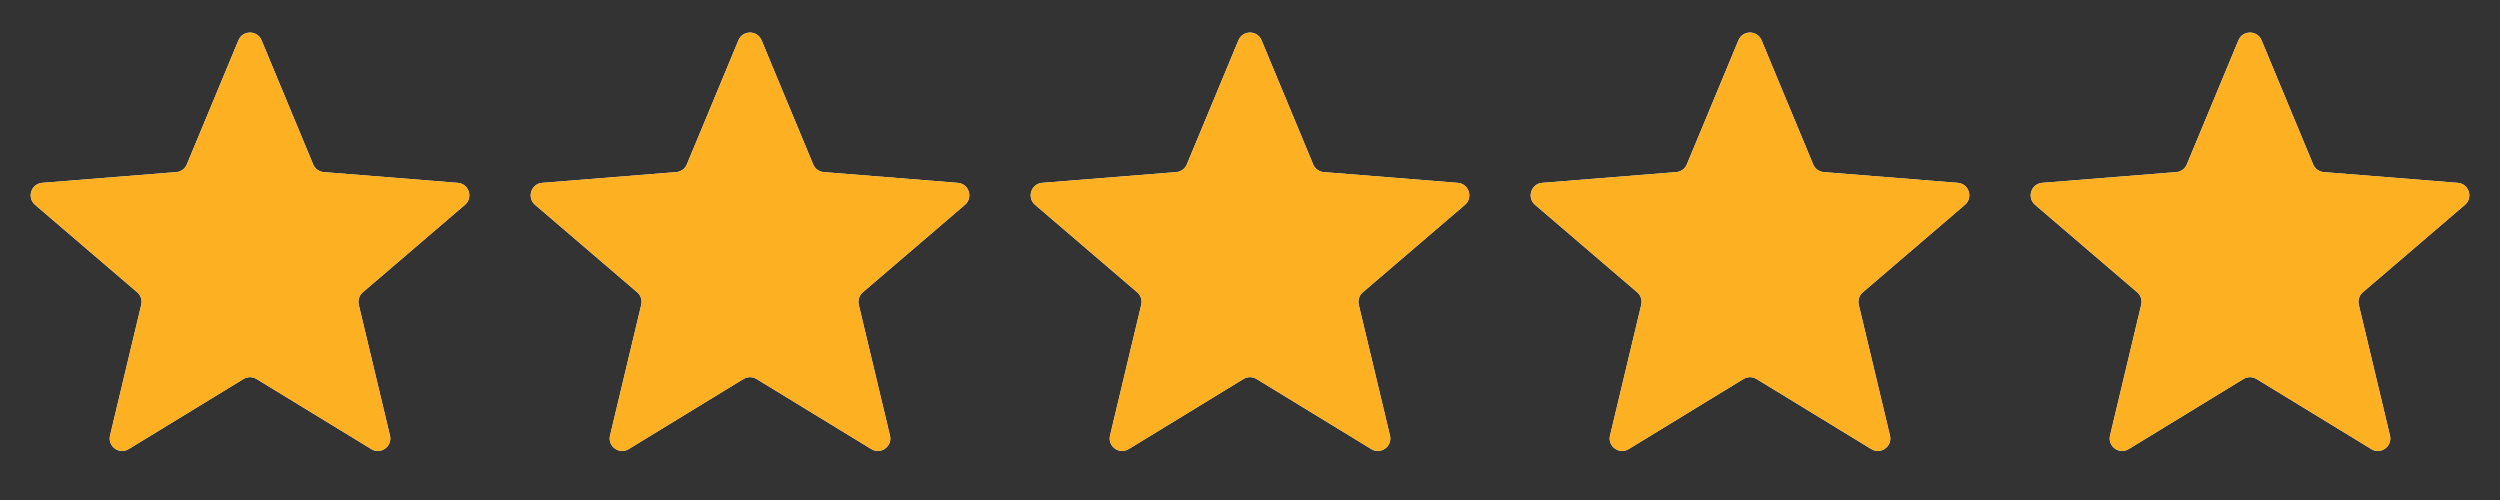 <svg xmlns="http://www.w3.org/2000/svg" width="80" height="16" viewBox="0 0 80 16" fill="none"><rect x="0" y="0" width="80" height="16" fill="#333333" stroke="none"/><g clip-path="url(#clip0_2217_3591)"><path d="M7.631 1.288C7.767 0.96 8.233 0.96 8.369 1.288L10.022 5.262C10.08 5.401 10.21 5.495 10.36 5.507L14.65 5.851C15.005 5.88 15.148 6.322 14.878 6.554L11.609 9.354C11.495 9.451 11.446 9.605 11.48 9.751L12.479 13.937C12.562 14.283 12.185 14.557 11.882 14.371L8.209 12.128C8.081 12.05 7.92 12.05 7.792 12.128L4.118 14.371C3.815 14.557 3.438 14.283 3.521 13.937L4.52 9.751C4.554 9.605 4.505 9.451 4.391 9.354L1.122 6.554C0.852 6.322 0.996 5.88 1.35 5.851L5.64 5.507C5.79 5.495 5.92 5.401 5.978 5.262L7.631 1.288Z" fill="#F2F4F7"></path><g clip-path="url(#clip1_2217_3591)"><path d="M7.631 1.288C7.767 0.96 8.233 0.96 8.369 1.288L10.022 5.262C10.08 5.401 10.21 5.495 10.36 5.507L14.65 5.851C15.005 5.88 15.148 6.322 14.878 6.554L11.609 9.354C11.495 9.451 11.446 9.605 11.48 9.751L12.479 13.937C12.562 14.283 12.185 14.557 11.882 14.371L8.209 12.128C8.081 12.05 7.92 12.05 7.792 12.128L4.118 14.371C3.815 14.557 3.438 14.283 3.521 13.937L4.52 9.751C4.554 9.605 4.505 9.451 4.391 9.354L1.122 6.554C0.852 6.322 0.996 5.88 1.35 5.851L5.64 5.507C5.79 5.495 5.92 5.401 5.978 5.262L7.631 1.288Z" fill="#FDB022"></path></g></g><g clip-path="url(#clip2_2217_3591)"><path d="M23.631 1.288C23.767 0.96 24.233 0.96 24.369 1.288L26.022 5.262C26.08 5.401 26.21 5.495 26.36 5.507L30.65 5.851C31.005 5.88 31.148 6.322 30.878 6.554L27.609 9.354C27.495 9.451 27.446 9.605 27.48 9.751L28.479 13.937C28.562 14.283 28.185 14.557 27.882 14.371L24.209 12.128C24.081 12.05 23.919 12.05 23.791 12.128L20.118 14.371C19.815 14.557 19.438 14.283 19.521 13.937L20.52 9.751C20.554 9.605 20.505 9.451 20.391 9.354L17.122 6.554C16.852 6.322 16.995 5.88 17.35 5.851L21.64 5.507C21.79 5.495 21.92 5.401 21.978 5.262L23.631 1.288Z" fill="#F2F4F7"></path><g clip-path="url(#clip3_2217_3591)"><path d="M23.631 1.288C23.767 0.96 24.233 0.96 24.369 1.288L26.022 5.262C26.08 5.401 26.21 5.495 26.36 5.507L30.65 5.851C31.005 5.88 31.148 6.322 30.878 6.554L27.609 9.354C27.495 9.451 27.446 9.605 27.48 9.751L28.479 13.937C28.562 14.283 28.185 14.557 27.882 14.371L24.209 12.128C24.081 12.05 23.919 12.05 23.791 12.128L20.118 14.371C19.815 14.557 19.438 14.283 19.521 13.937L20.52 9.751C20.554 9.605 20.505 9.451 20.391 9.354L17.122 6.554C16.852 6.322 16.995 5.88 17.35 5.851L21.64 5.507C21.79 5.495 21.92 5.401 21.978 5.262L23.631 1.288Z" fill="#FDB022"></path></g></g><g clip-path="url(#clip4_2217_3591)"><path d="M39.631 1.288C39.767 0.96 40.233 0.96 40.369 1.288L42.022 5.262C42.08 5.401 42.21 5.495 42.36 5.507L46.65 5.851C47.005 5.88 47.148 6.322 46.878 6.554L43.609 9.354C43.495 9.451 43.446 9.605 43.48 9.751L44.479 13.937C44.562 14.283 44.185 14.557 43.882 14.371L40.209 12.128C40.081 12.05 39.919 12.05 39.791 12.128L36.118 14.371C35.815 14.557 35.438 14.283 35.521 13.937L36.52 9.751C36.554 9.605 36.505 9.451 36.391 9.354L33.122 6.554C32.852 6.322 32.995 5.88 33.35 5.851L37.64 5.507C37.79 5.495 37.92 5.401 37.978 5.262L39.631 1.288Z" fill="#F2F4F7"></path><g clip-path="url(#clip5_2217_3591)"><path d="M39.631 1.288C39.767 0.96 40.233 0.96 40.369 1.288L42.022 5.262C42.08 5.401 42.21 5.495 42.36 5.507L46.65 5.851C47.005 5.88 47.148 6.322 46.878 6.554L43.609 9.354C43.495 9.451 43.446 9.605 43.48 9.751L44.479 13.937C44.562 14.283 44.185 14.557 43.882 14.371L40.209 12.128C40.081 12.05 39.919 12.05 39.791 12.128L36.118 14.371C35.815 14.557 35.438 14.283 35.521 13.937L36.52 9.751C36.554 9.605 36.505 9.451 36.391 9.354L33.122 6.554C32.852 6.322 32.995 5.88 33.35 5.851L37.64 5.507C37.79 5.495 37.92 5.401 37.978 5.262L39.631 1.288Z" fill="#FDB022"></path></g></g><g clip-path="url(#clip6_2217_3591)"><path d="M55.631 1.288C55.767 0.96 56.233 0.96 56.369 1.288L58.022 5.262C58.08 5.401 58.21 5.495 58.36 5.507L62.65 5.851C63.005 5.88 63.148 6.322 62.878 6.554L59.609 9.354C59.495 9.451 59.446 9.605 59.48 9.751L60.479 13.937C60.562 14.283 60.185 14.557 59.882 14.371L56.209 12.128C56.081 12.05 55.919 12.05 55.791 12.128L52.118 14.371C51.815 14.557 51.438 14.283 51.521 13.937L52.52 9.751C52.554 9.605 52.505 9.451 52.391 9.354L49.122 6.554C48.852 6.322 48.995 5.88 49.35 5.851L53.64 5.507C53.79 5.495 53.92 5.401 53.978 5.262L55.631 1.288Z" fill="#F2F4F7"></path><g clip-path="url(#clip7_2217_3591)"><path d="M55.631 1.288C55.767 0.96 56.233 0.96 56.369 1.288L58.022 5.262C58.08 5.401 58.21 5.495 58.36 5.507L62.65 5.851C63.005 5.88 63.148 6.322 62.878 6.554L59.609 9.354C59.495 9.451 59.446 9.605 59.48 9.751L60.479 13.937C60.562 14.283 60.185 14.557 59.882 14.371L56.209 12.128C56.081 12.05 55.919 12.05 55.791 12.128L52.118 14.371C51.815 14.557 51.438 14.283 51.521 13.937L52.52 9.751C52.554 9.605 52.505 9.451 52.391 9.354L49.122 6.554C48.852 6.322 48.995 5.88 49.35 5.851L53.64 5.507C53.79 5.495 53.92 5.401 53.978 5.262L55.631 1.288Z" fill="#FDB022"></path></g></g><g clip-path="url(#clip8_2217_3591)"><path d="M71.631 1.288C71.767 0.96 72.233 0.96 72.369 1.288L74.022 5.262C74.08 5.401 74.21 5.495 74.36 5.507L78.65 5.851C79.004 5.88 79.148 6.322 78.878 6.554L75.609 9.354C75.495 9.451 75.446 9.605 75.481 9.751L76.479 13.937C76.562 14.283 76.185 14.557 75.882 14.371L72.209 12.128C72.081 12.05 71.919 12.05 71.791 12.128L68.118 14.371C67.815 14.557 67.438 14.283 67.521 13.937L68.519 9.751C68.554 9.605 68.505 9.451 68.391 9.354L65.122 6.554C64.852 6.322 64.996 5.88 65.35 5.851L69.64 5.507C69.79 5.495 69.92 5.401 69.978 5.262L71.631 1.288Z" fill="#F2F4F7"></path><g clip-path="url(#clip9_2217_3591)"><path d="M71.631 1.288C71.767 0.96 72.233 0.96 72.369 1.288L74.022 5.262C74.08 5.401 74.21 5.495 74.36 5.507L78.65 5.851C79.004 5.88 79.148 6.322 78.878 6.554L75.609 9.354C75.495 9.451 75.446 9.605 75.481 9.751L76.479 13.937C76.562 14.283 76.185 14.557 75.882 14.371L72.209 12.128C72.081 12.05 71.919 12.05 71.791 12.128L68.118 14.371C67.815 14.557 67.438 14.283 67.521 13.937L68.519 9.751C68.554 9.605 68.505 9.451 68.391 9.354L65.122 6.554C64.852 6.322 64.996 5.88 65.35 5.851L69.64 5.507C69.79 5.495 69.92 5.401 69.978 5.262L71.631 1.288Z" fill="#FDB022"></path></g></g><defs><clipPath id="clip0_2217_3591"><rect width="16" height="16" fill="white"></rect></clipPath><clipPath id="clip1_2217_3591"><rect width="16" height="16" fill="white"></rect></clipPath><clipPath id="clip2_2217_3591"><rect width="16" height="16" fill="white" transform="translate(16)"></rect></clipPath><clipPath id="clip3_2217_3591"><rect width="16" height="16" fill="white" transform="translate(16)"></rect></clipPath><clipPath id="clip4_2217_3591"><rect width="16" height="16" fill="white" transform="translate(32)"></rect></clipPath><clipPath id="clip5_2217_3591"><rect width="16" height="16" fill="white" transform="translate(32)"></rect></clipPath><clipPath id="clip6_2217_3591"><rect width="16" height="16" fill="white" transform="translate(48)"></rect></clipPath><clipPath id="clip7_2217_3591"><rect width="16" height="16" fill="white" transform="translate(48)"></rect></clipPath><clipPath id="clip8_2217_3591"><rect width="16" height="16" fill="white" transform="translate(64)"></rect></clipPath><clipPath id="clip9_2217_3591"><rect width="16" height="16" fill="white" transform="translate(64)"></rect></clipPath></defs></svg>